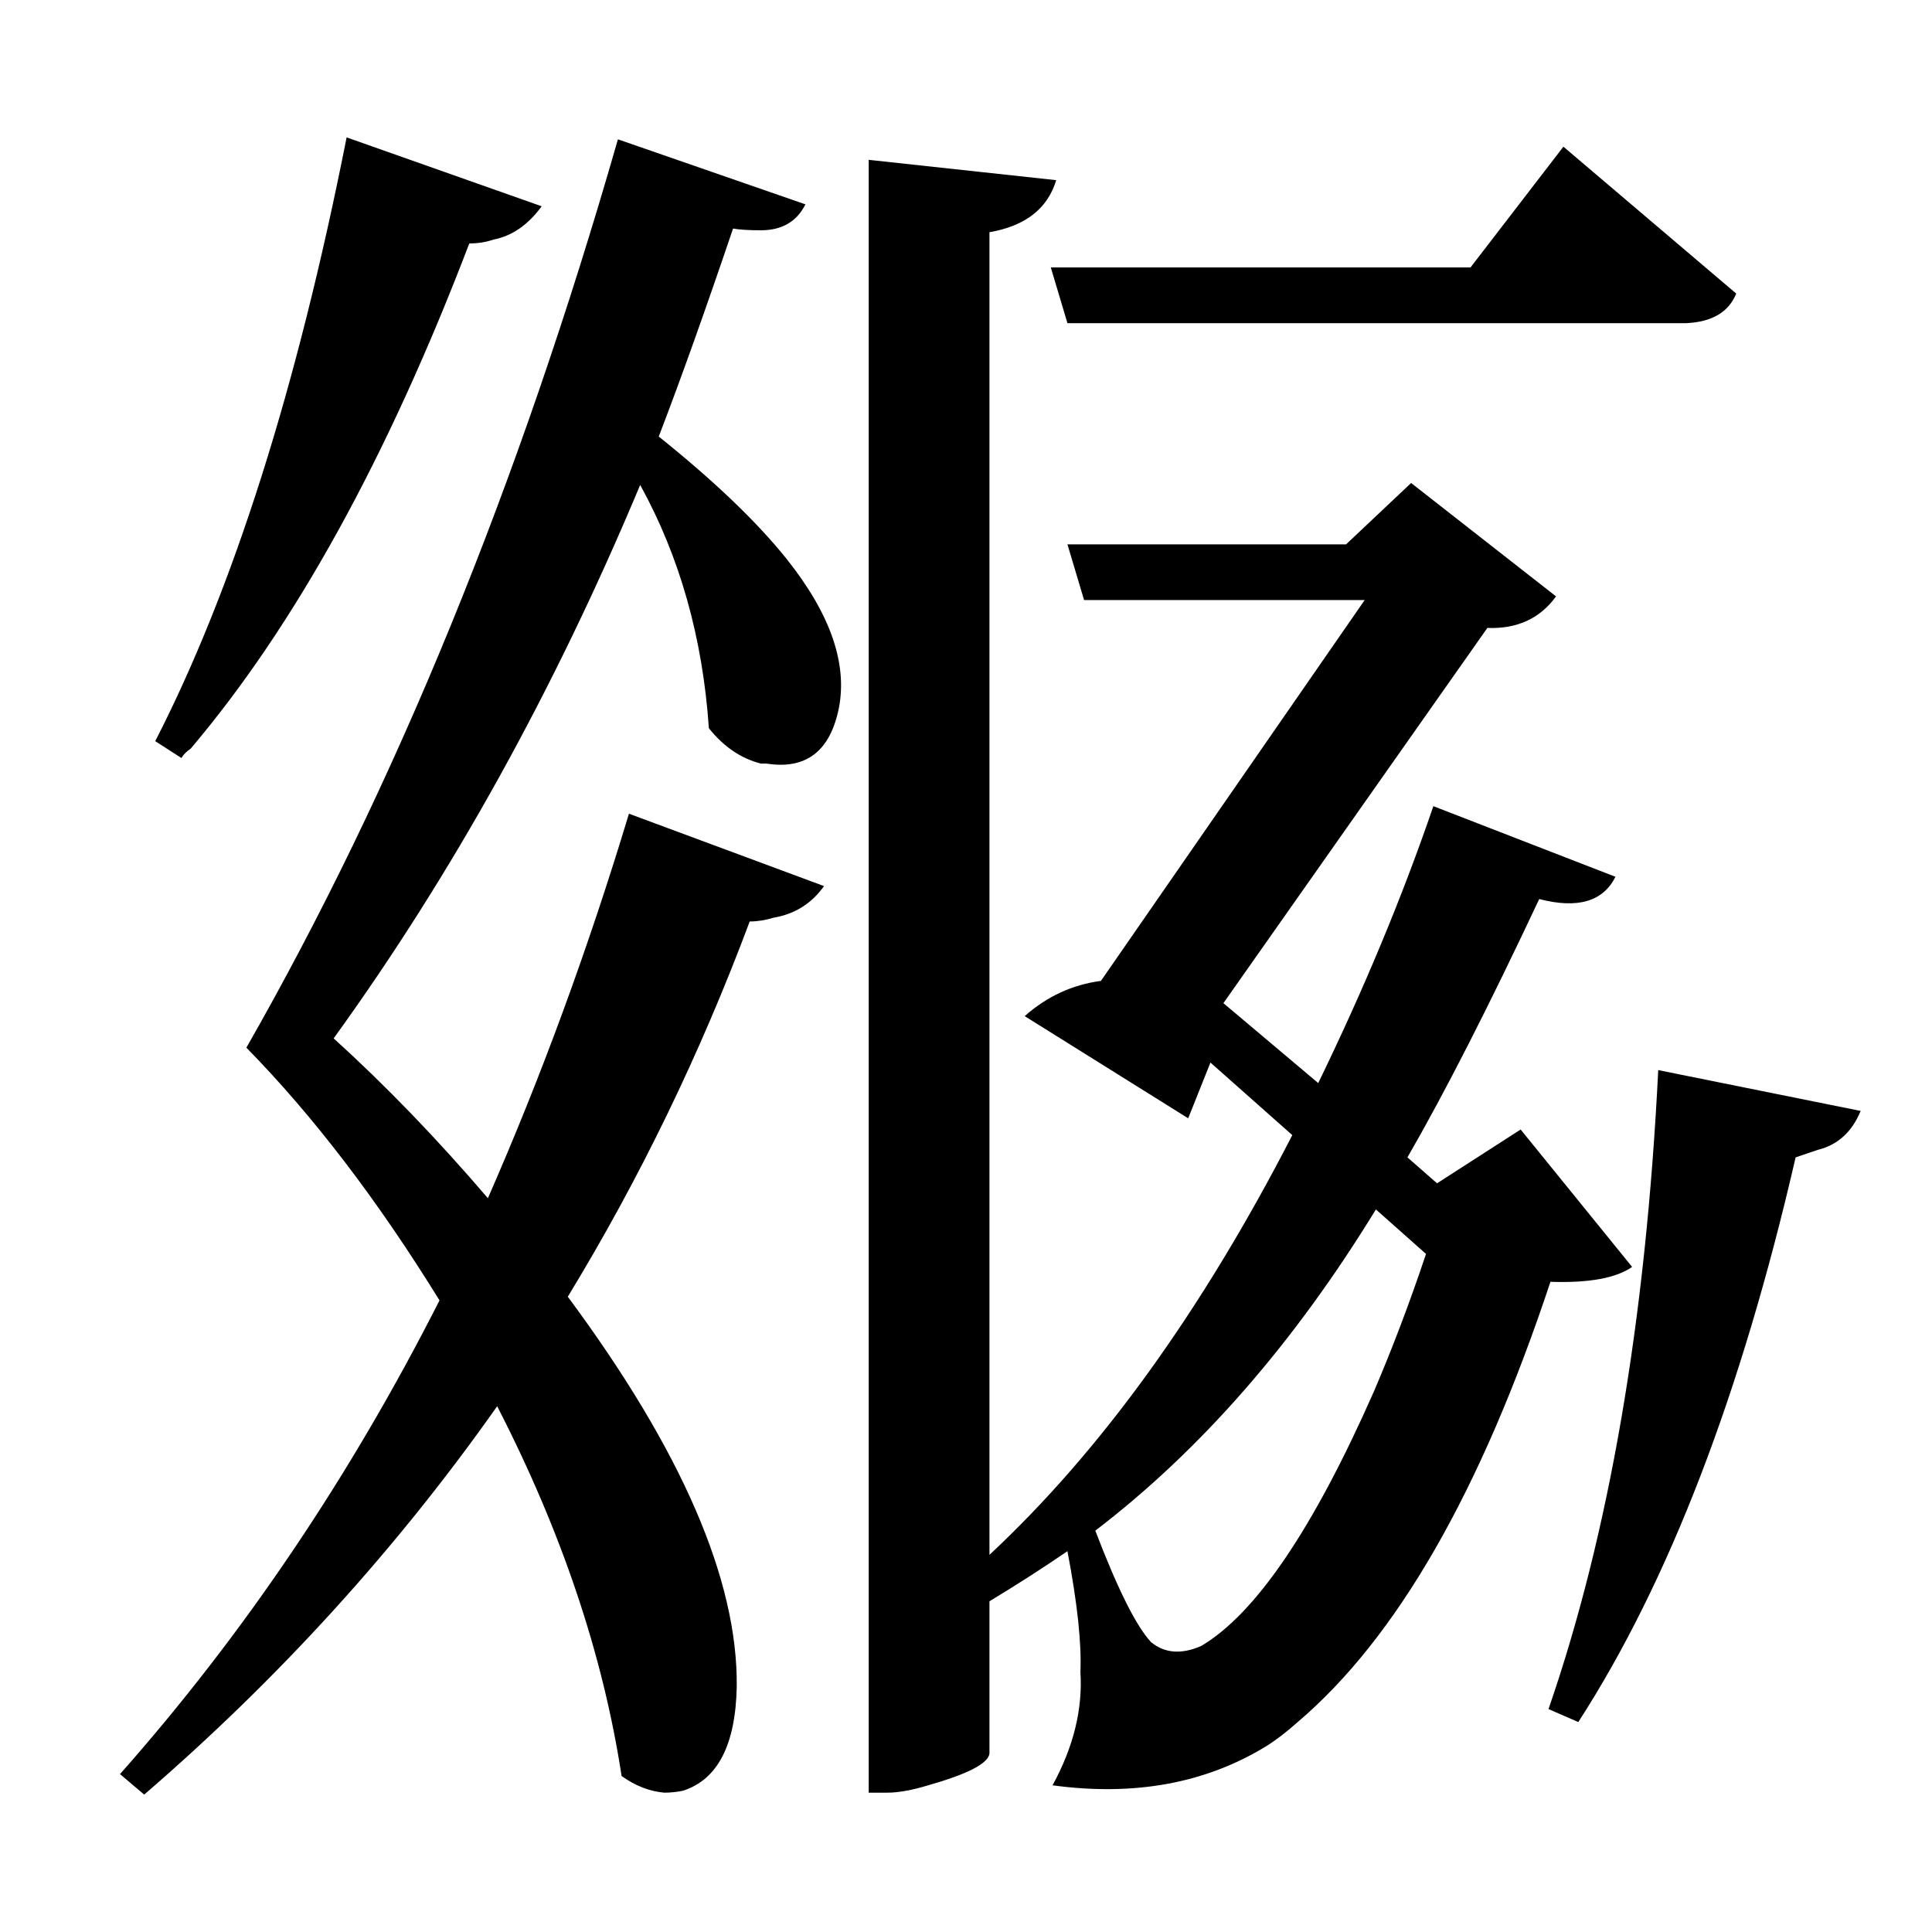 <?xml version="1.0" encoding="UTF-8"?>
<svg xmlns="http://www.w3.org/2000/svg" xmlns:xlink="http://www.w3.org/1999/xlink" width="156pt" height="156pt" viewBox="0 0 156 156" version="1.1">
<defs>
<g>
<symbol overflow="visible" id="glyph0-0">
<path style="stroke:none;" d=""/>
</symbol>
<symbol overflow="visible" id="glyph0-1">
<path style="stroke:none;" d="M 34.953 -113.844 C 28.348 -96.551 20.848 -82.953 12.453 -73.047 C 12.148 -72.848 11.898 -72.598 11.703 -72.297 L 9.594 -73.656 C 15.895 -85.945 21.047 -102.195 25.047 -122.406 L 40.797 -116.844 C 39.703 -115.344 38.406 -114.445 36.906 -114.156 C 36.301 -113.945 35.648 -113.844 34.953 -113.844 Z M 50.25 -98.25 C 54.75 -94.645 58.195 -91.344 60.594 -88.344 C 64.094 -83.945 65.492 -79.945 64.797 -76.344 C 64.098 -72.844 62.148 -71.344 58.953 -71.844 C 58.754 -71.844 58.602 -71.844 58.5 -71.844 C 56.895 -72.25 55.492 -73.203 54.297 -74.703 C 53.797 -82.004 51.945 -88.551 48.75 -94.344 C 41.852 -77.844 33.602 -62.945 24 -49.656 C 28.195 -45.852 32.348 -41.551 36.453 -36.75 C 40.754 -46.551 44.551 -56.898 47.844 -67.797 L 63.594 -61.953 C 62.594 -60.547 61.242 -59.695 59.547 -59.406 C 58.848 -59.195 58.195 -59.094 57.594 -59.094 C 53.594 -48.395 48.695 -38.297 42.906 -28.797 C 52.102 -16.398 56.648 -5.898 56.547 2.703 C 56.453 7.398 55.004 10.195 52.203 11.094 C 51.703 11.195 51.203 11.25 50.703 11.25 C 49.504 11.145 48.352 10.695 47.25 9.906 C 45.75 0.102 42.398 -9.848 37.203 -19.953 C 29.098 -8.453 19.598 2 8.703 11.406 L 6.75 9.75 C 16.75 -1.551 25.348 -14.301 32.547 -28.5 C 27.547 -36.602 22.348 -43.406 16.953 -48.906 C 28.953 -69.906 38.953 -94.352 46.953 -122.25 L 62.094 -117 C 61.395 -115.602 60.195 -114.906 58.5 -114.906 C 57.5 -114.906 56.75 -114.953 56.25 -115.047 C 54.051 -108.547 52.051 -102.945 50.25 -98.25 Z M 83.25 -107.406 L 81.906 -111.906 L 115.797 -111.906 L 123.297 -121.656 L 137.25 -109.797 C 136.645 -108.297 135.297 -107.5 133.203 -107.406 Z M 128.844 -31.203 C 127.551 -30.297 125.352 -29.895 122.25 -30 C 116.645 -13.102 109.844 -1.254 101.844 5.547 C 100.945 6.348 100.098 7 99.297 7.5 C 94.398 10.5 88.648 11.551 82.047 10.656 C 83.742 7.551 84.492 4.5 84.297 1.5 C 84.398 -0.801 84.051 -4.051 83.25 -8.25 C 81.352 -6.945 79.254 -5.598 76.953 -4.203 L 76.953 8.094 C 76.848 8.895 75.195 9.75 72 10.656 C 70.695 11.051 69.598 11.25 68.703 11.25 L 67.203 11.25 L 67.203 -120.594 L 82.344 -118.953 C 81.645 -116.648 79.848 -115.25 76.953 -114.75 L 76.953 -7.953 C 85.953 -16.348 94.102 -27.645 101.406 -41.844 L 94.797 -47.703 L 93 -43.203 L 79.797 -51.453 C 81.598 -53.047 83.648 -53.992 85.953 -54.297 L 107.25 -85.047 L 84.594 -85.047 L 83.25 -89.547 L 105.75 -89.547 L 111 -94.5 L 122.703 -85.344 C 121.398 -83.551 119.551 -82.703 117.156 -82.797 L 95.844 -52.5 L 103.5 -46.047 C 107.195 -53.648 110.297 -61.102 112.797 -68.406 L 127.5 -62.703 C 126.5 -60.703 124.445 -60.102 121.344 -60.906 C 117.25 -52.195 113.703 -45.242 110.703 -40.047 L 113.094 -37.953 L 119.844 -42.297 Z M 147.297 -43.797 C 146.598 -42.098 145.445 -41.051 143.844 -40.656 L 142.047 -40.047 C 137.648 -20.953 131.801 -5.754 124.5 5.547 L 122.094 4.5 C 127 -9.695 129.953 -26.895 130.953 -47.094 Z M 94.047 -0.594 C 98.453 -3.195 103.102 -10.051 108 -21.156 C 109.5 -24.656 110.898 -28.352 112.203 -32.25 L 108.156 -35.844 C 101.551 -25.051 94 -16.406 85.5 -9.906 C 87.301 -5.195 88.801 -2.195 90 -0.906 C 91.102 0 92.453 0.102 94.047 -0.594 Z M 94.047 -0.594 "/>
</symbol>
</g>
</defs>
<g id="surface9246">
<rect x="0" y="0" width="156" height="156" style="fill:rgb(100%,100%,100%);fill-opacity:0;stroke:none;"/>
<g style="fill:rgb(0%,0%,0%);fill-opacity:1;">
  <use xlink:href="#glyph0-1" x="2.941" y="133.5"/>
</g>
</g>
</svg>
